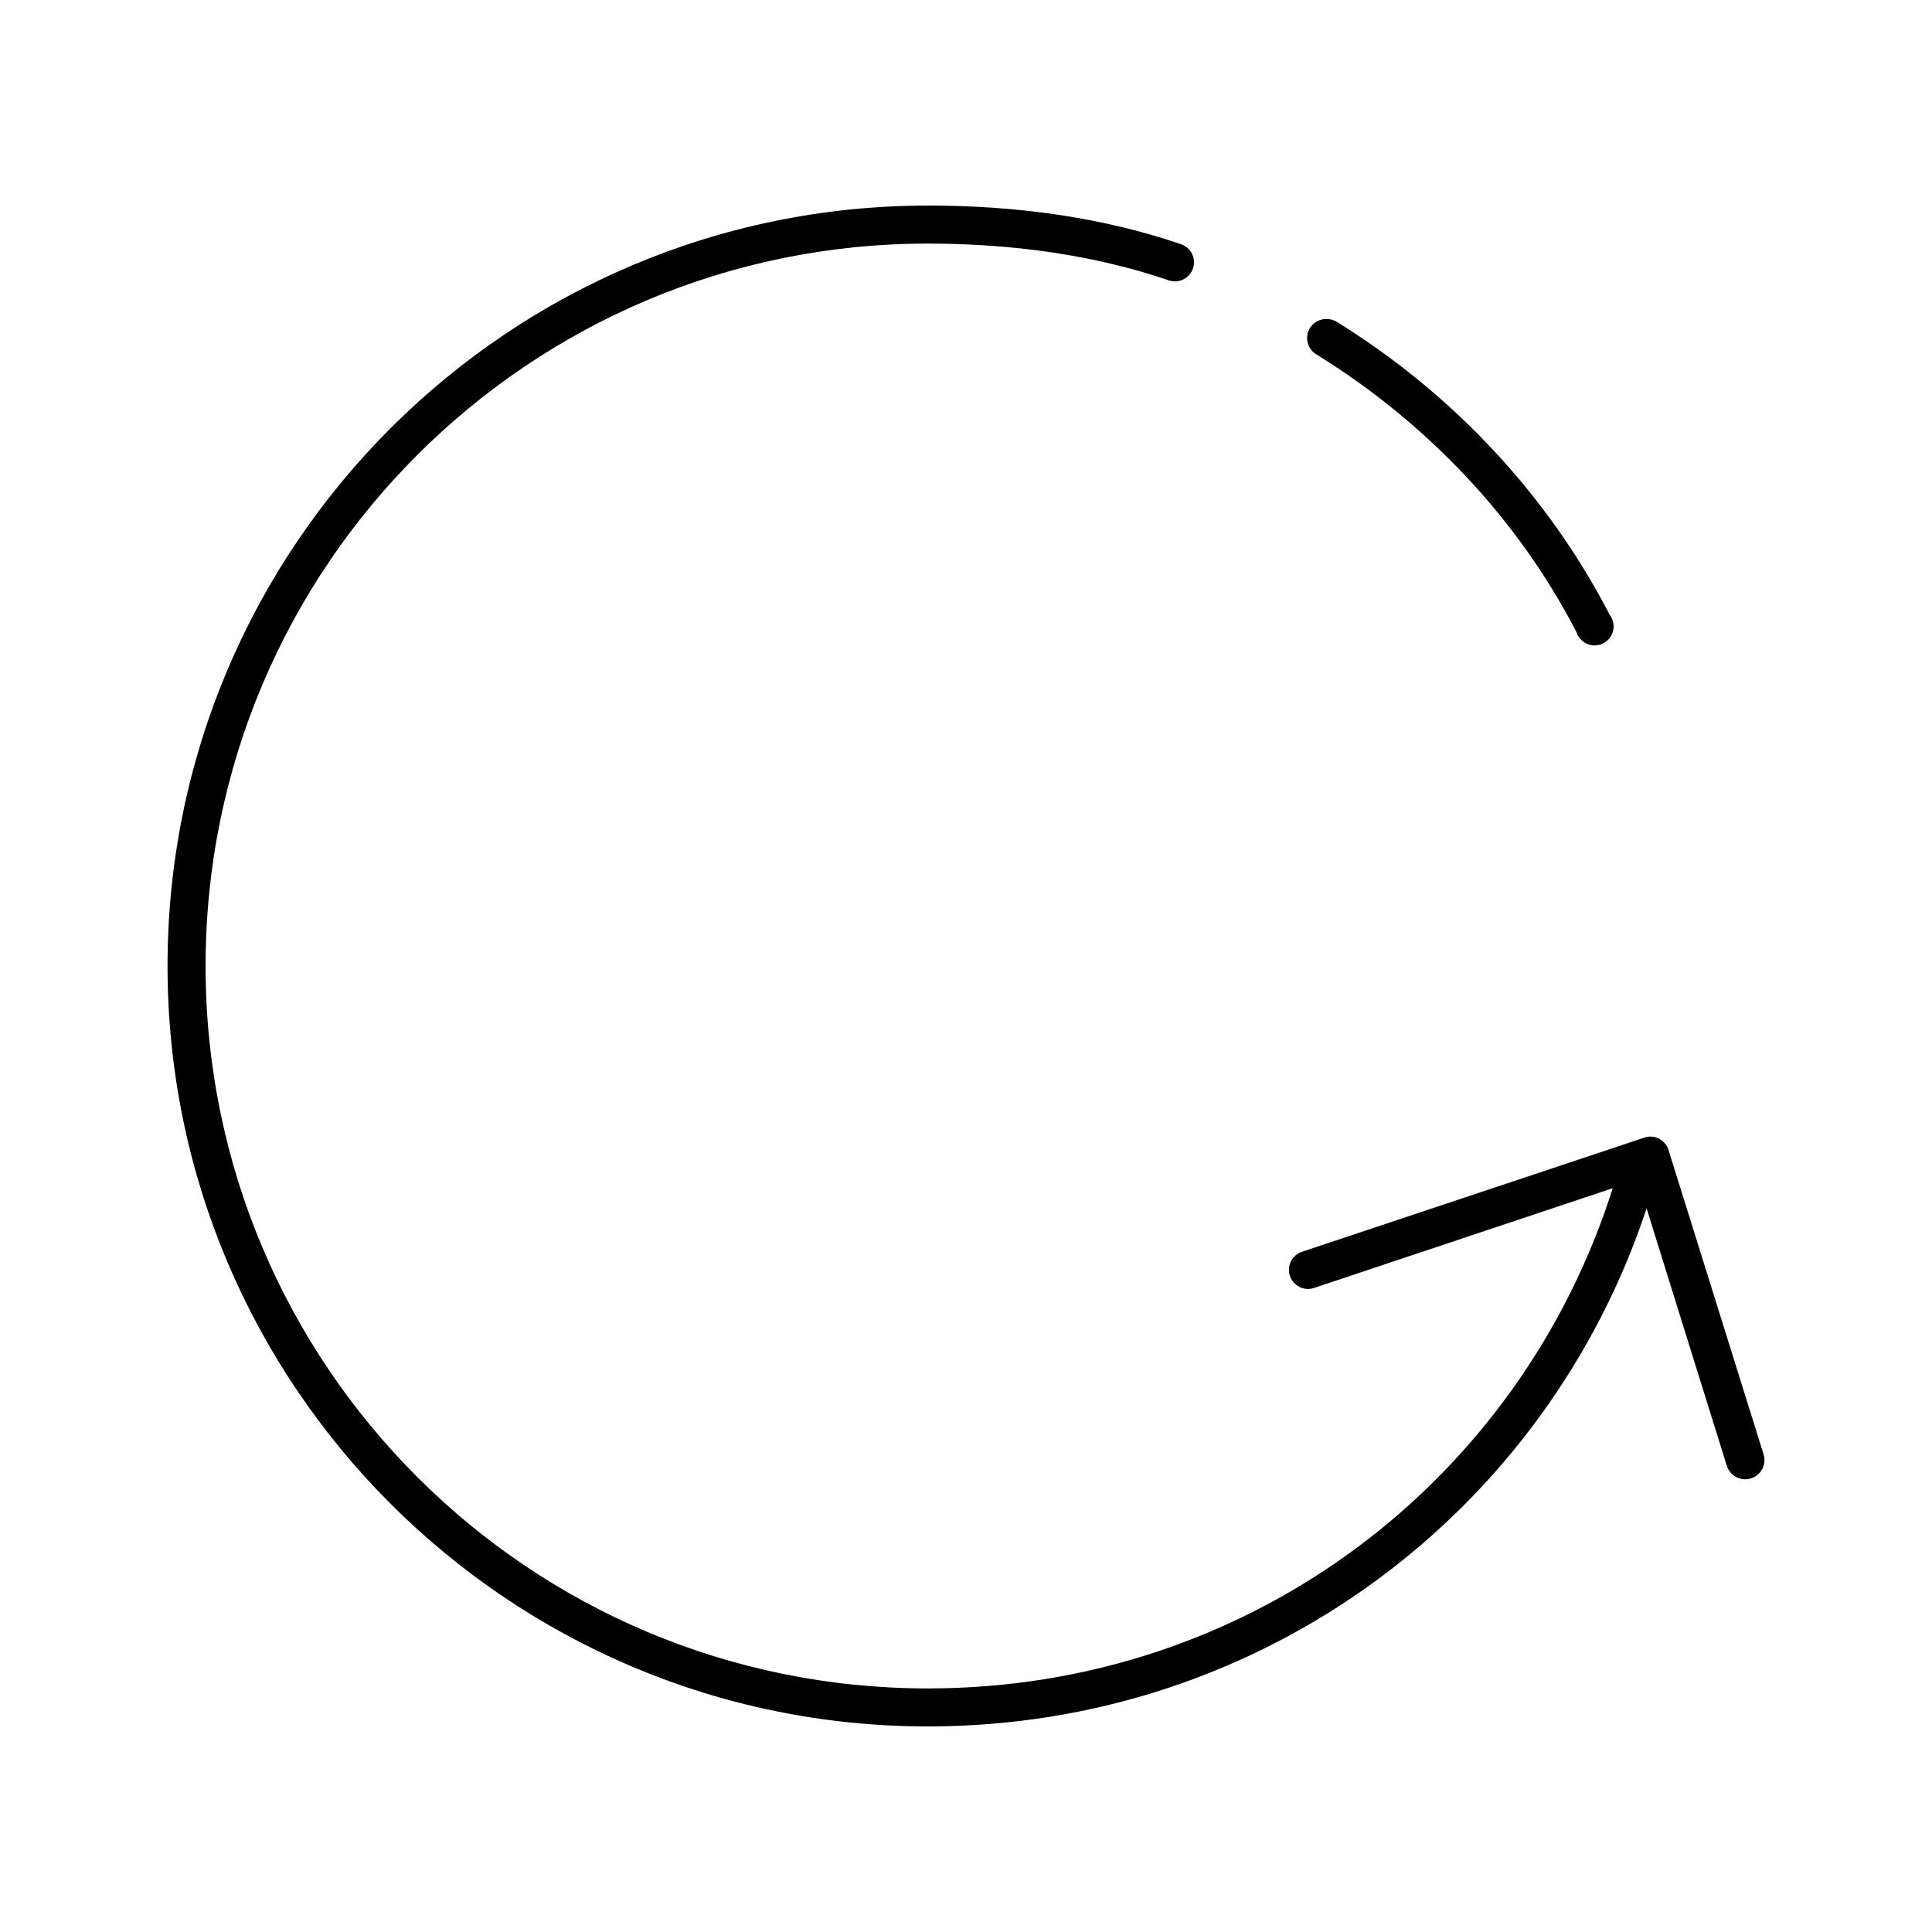 <?xml version="1.0" encoding="UTF-8"?>
<!-- Uploaded to: SVG Repo, www.svgrepo.com, Generator: SVG Repo Mixer Tools -->
<svg fill="#000000" width="800px" height="800px" version="1.1" viewBox="144 144 512 512" xmlns="http://www.w3.org/2000/svg">
 <path d="m389.89 198.48c-111.15 0-201.49 90.281-201.49 201.52s90.34 201.52 201.49 201.52c89.012 0 163.96-57.055 190.47-137.29l21.25 68.172h0.004c0.391 1.297 1.285 2.387 2.484 3.027 1.195 0.637 2.598 0.773 3.894 0.375 1.301-0.398 2.387-1.293 3.019-2.496 0.633-1.199 0.762-2.602 0.359-3.898l-25.188-80.609h0.004c-0.766-2.555-3.387-4.074-5.984-3.465-0.16 0.047-0.316 0.098-0.469 0.156l-90.672 30.23c-1.273 0.418-2.328 1.324-2.934 2.519-0.605 1.195-0.711 2.582-0.293 3.856 0.867 2.652 3.723 4.098 6.375 3.231l79.18-26.449c-24.512 77.414-95.941 132.57-181.5 132.57-105.7 0-191.41-85.656-191.41-191.45 0-105.79 85.711-191.45 191.41-191.45 22.227 0 44.055 2.973 63.91 9.762h-0.004c2.652 0.867 5.504-0.578 6.375-3.231 0.867-2.648-0.574-5.504-3.227-6.375-21.121-7.223-43.922-10.234-67.059-10.234zm105.62 30.07c-2.312-0.039-4.352 1.504-4.945 3.738-0.598 2.234 0.406 4.586 2.426 5.707 29.074 18.039 53.172 43.297 68.789 73.523h0.004c0.445 1.418 1.496 2.566 2.871 3.137 1.371 0.57 2.926 0.504 4.246-0.18 1.32-0.684 2.273-1.914 2.598-3.367 0.328-1.449 0-2.969-0.902-4.152-16.496-31.926-41.699-58.66-72.254-77.617l0.004-0.004c-0.848-0.539-1.832-0.812-2.836-0.785z"/>
</svg>
